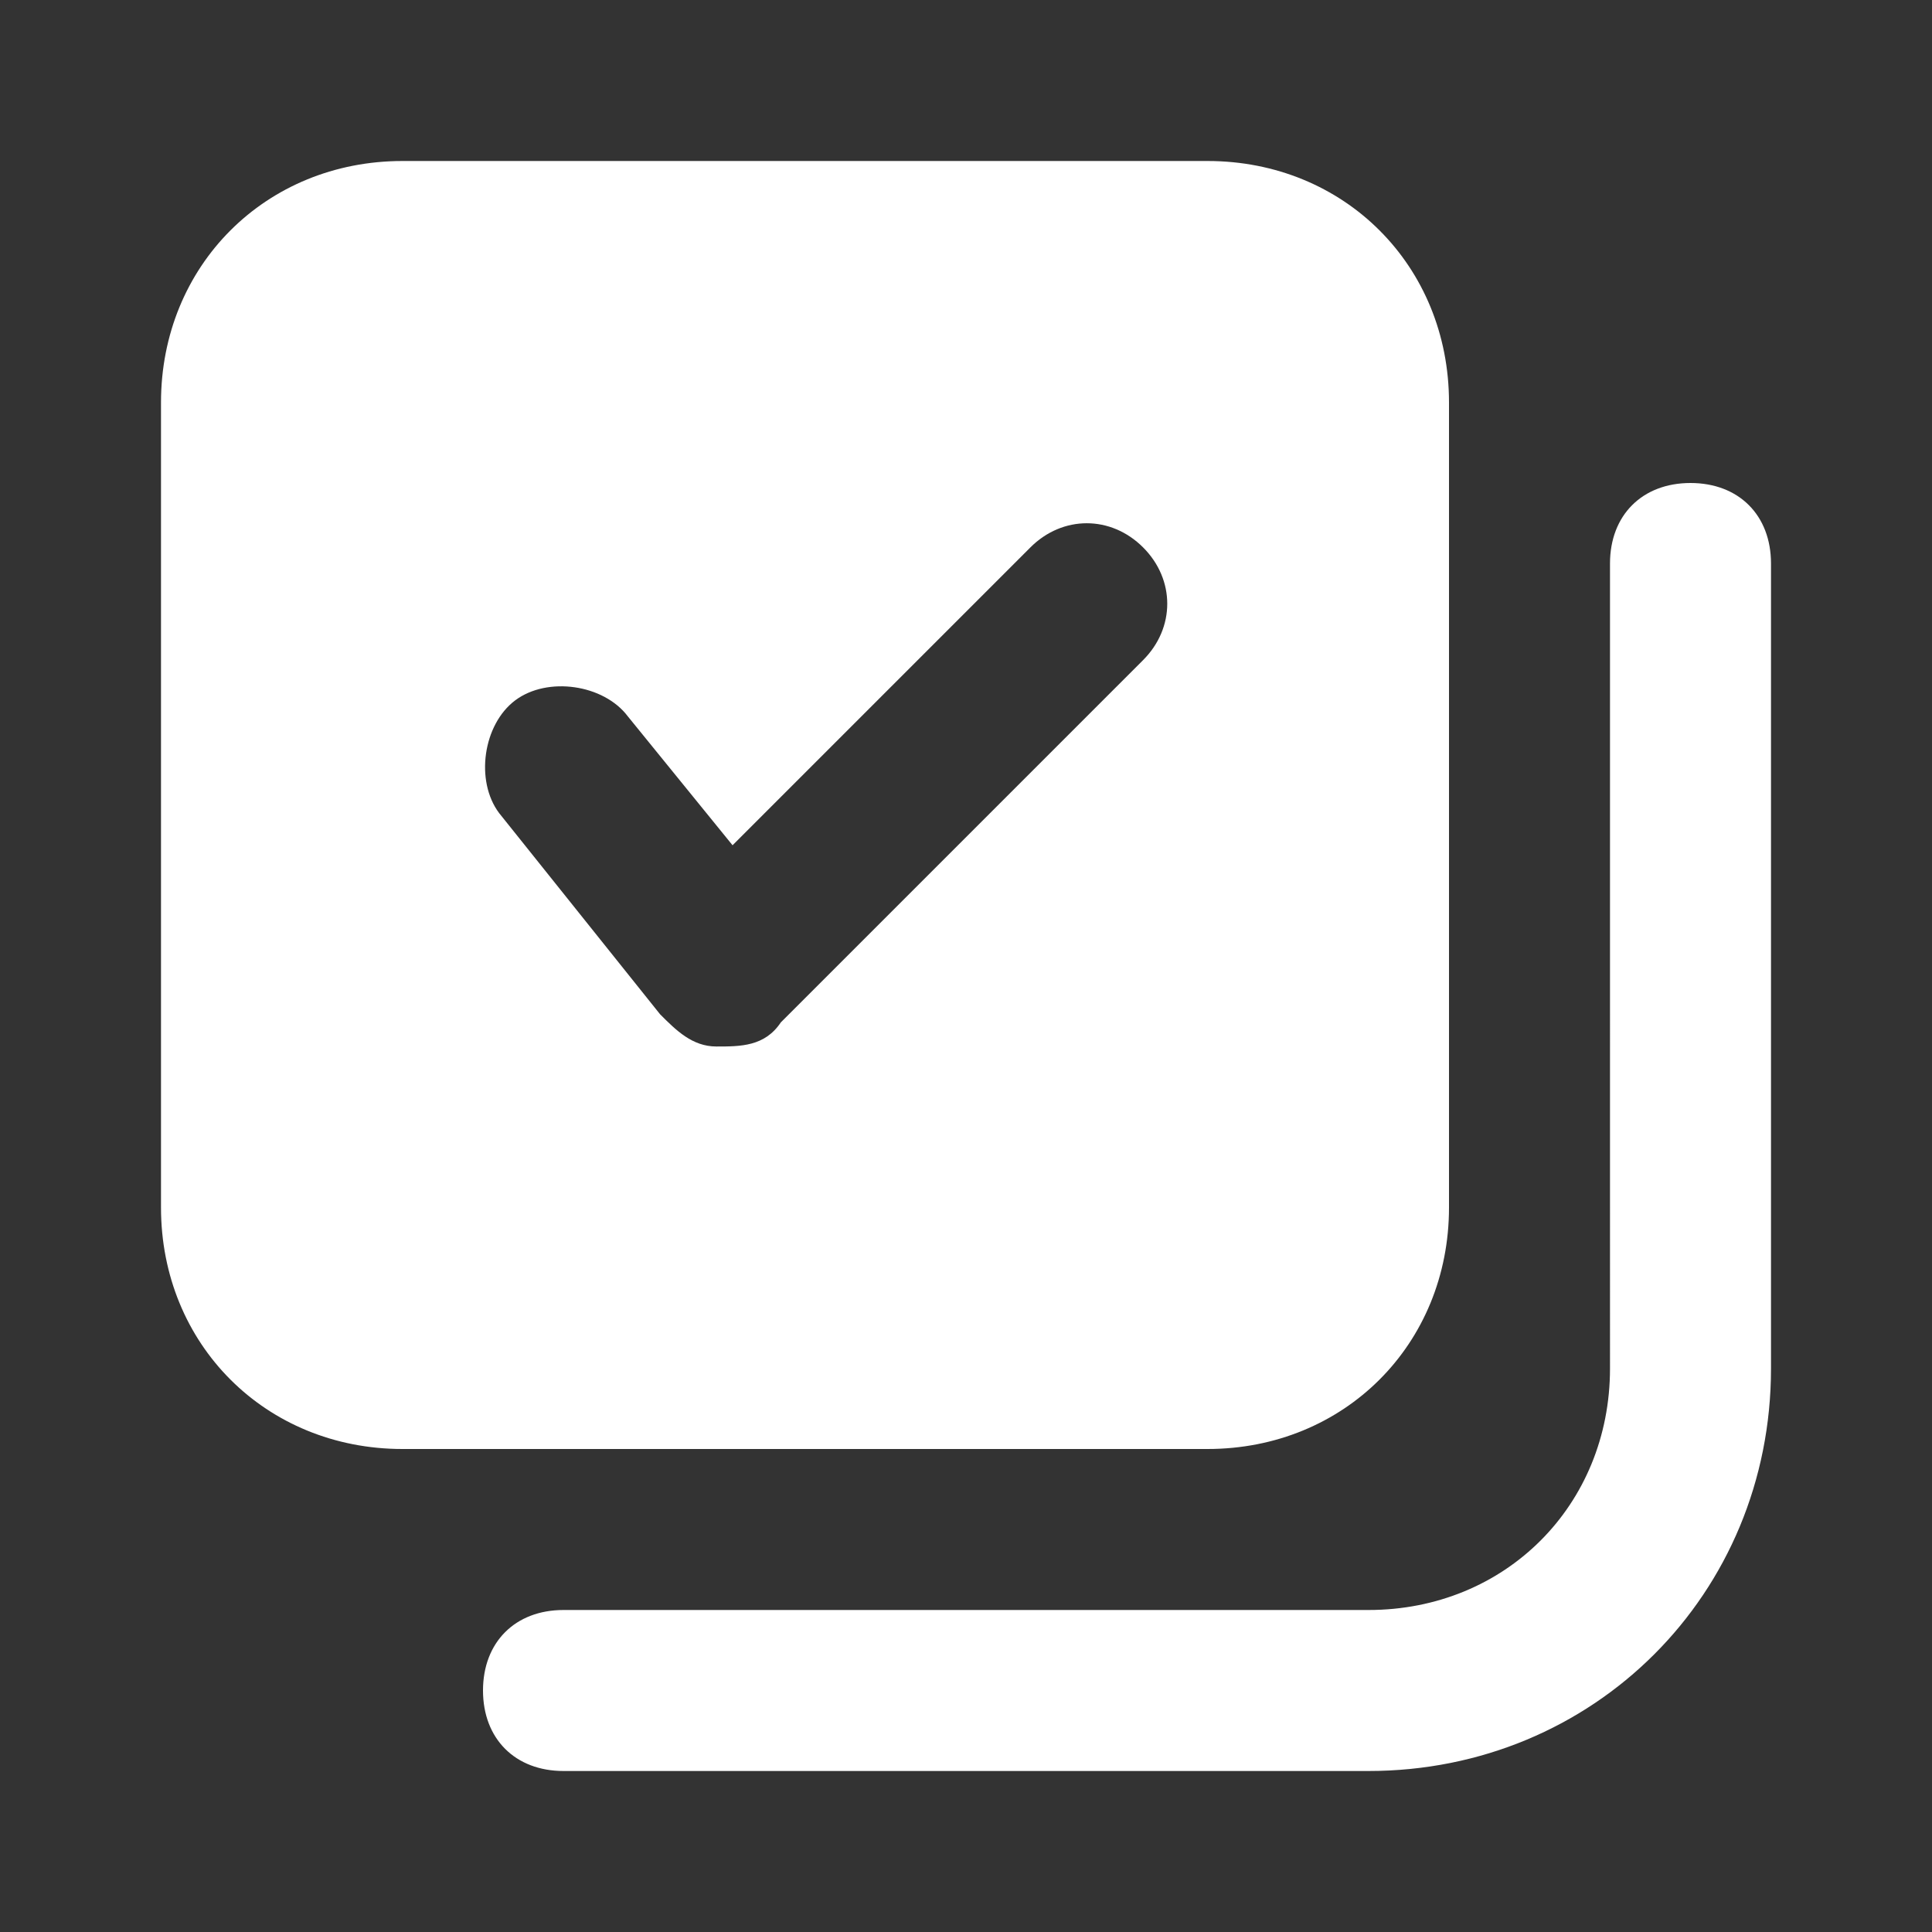 <?xml version="1.0" encoding="UTF-8"?>
<svg xmlns="http://www.w3.org/2000/svg" id="Layer_1" version="1.1" viewBox="0 0 24 24">
  <rect x="0" y="0" width="24" height="24" fill="#333333" stroke="none"/>
  <path d="M5,2c-1.7,0-3,1.3-3,3v10c0,1.7,1.3,3,3,3h10c1.7,0,3-1.3,3-3V5c0-1.7-1.3-3-3-3H5ZM21,6c.6,0,1,.4,1,1v10c0,2.8-2.2,5-5,5H7c-.6,0-1-.4-1-1s.4-1,1-1h10c1.7,0,3-1.3,3-3V7c0-.6.4-1,1-1ZM14.2,8.2c.4-.4.4-1,0-1.4-.4-.4-1-.4-1.4,0l-3.7,3.7-1.3-1.6c-.3-.4-1-.5-1.4-.2-.4.3-.5,1-.2,1.4l2,2.5c.2.2.4.4.7.4.3,0,.6,0,.8-.3l4.5-4.5Z" fill="#fff" fill-rule="evenodd"></path>
</svg>
